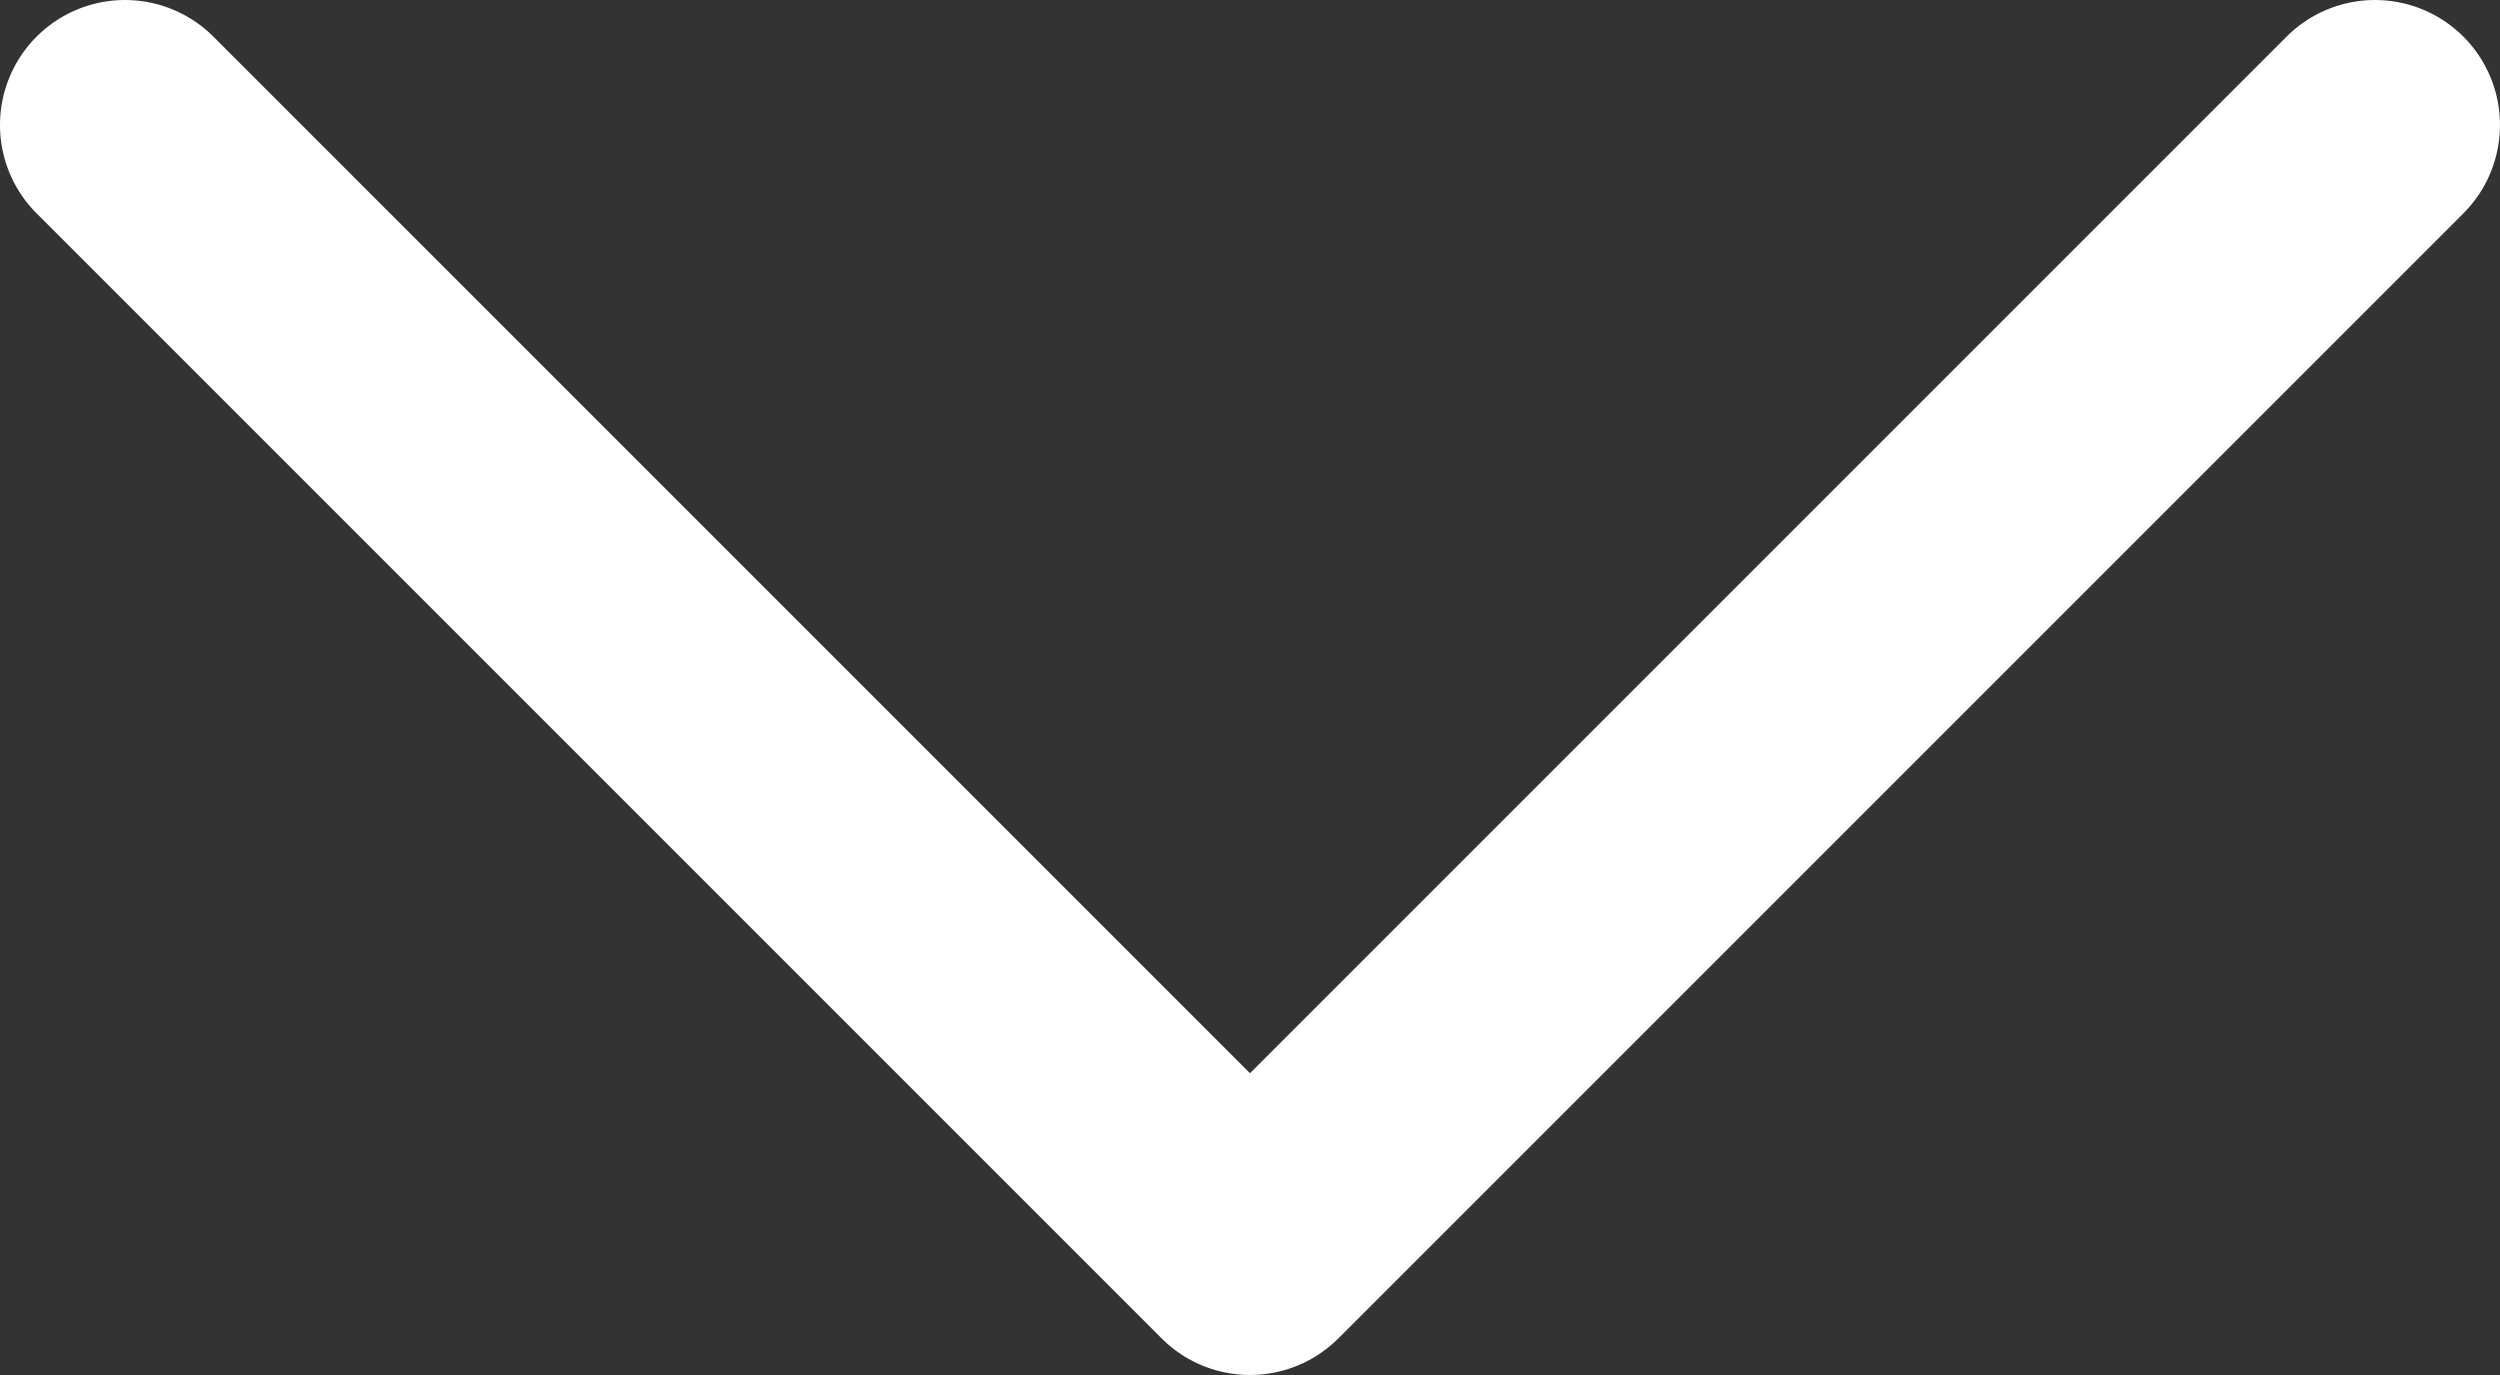 <svg xmlns="http://www.w3.org/2000/svg" width="20" height="11" viewBox="0 0 20 11">
  <rect x="0" y="0" width="20" height="11" fill="#333333" stroke="none"/>
  <path id="Icon_feather-chevron-right" data-name="Icon feather-chevron-right" d="M0,19a1,1,0,0,1-.707-.293,1,1,0,0,1,0-1.414L7.586,9-.707.707a1,1,0,0,1,0-1.414,1,1,0,0,1,1.414,0l9,9a1,1,0,0,1,0,1.414l-9,9A1,1,0,0,1,0,19Z" transform="translate(19 1) rotate(90)" fill="#fff"/>
</svg>
